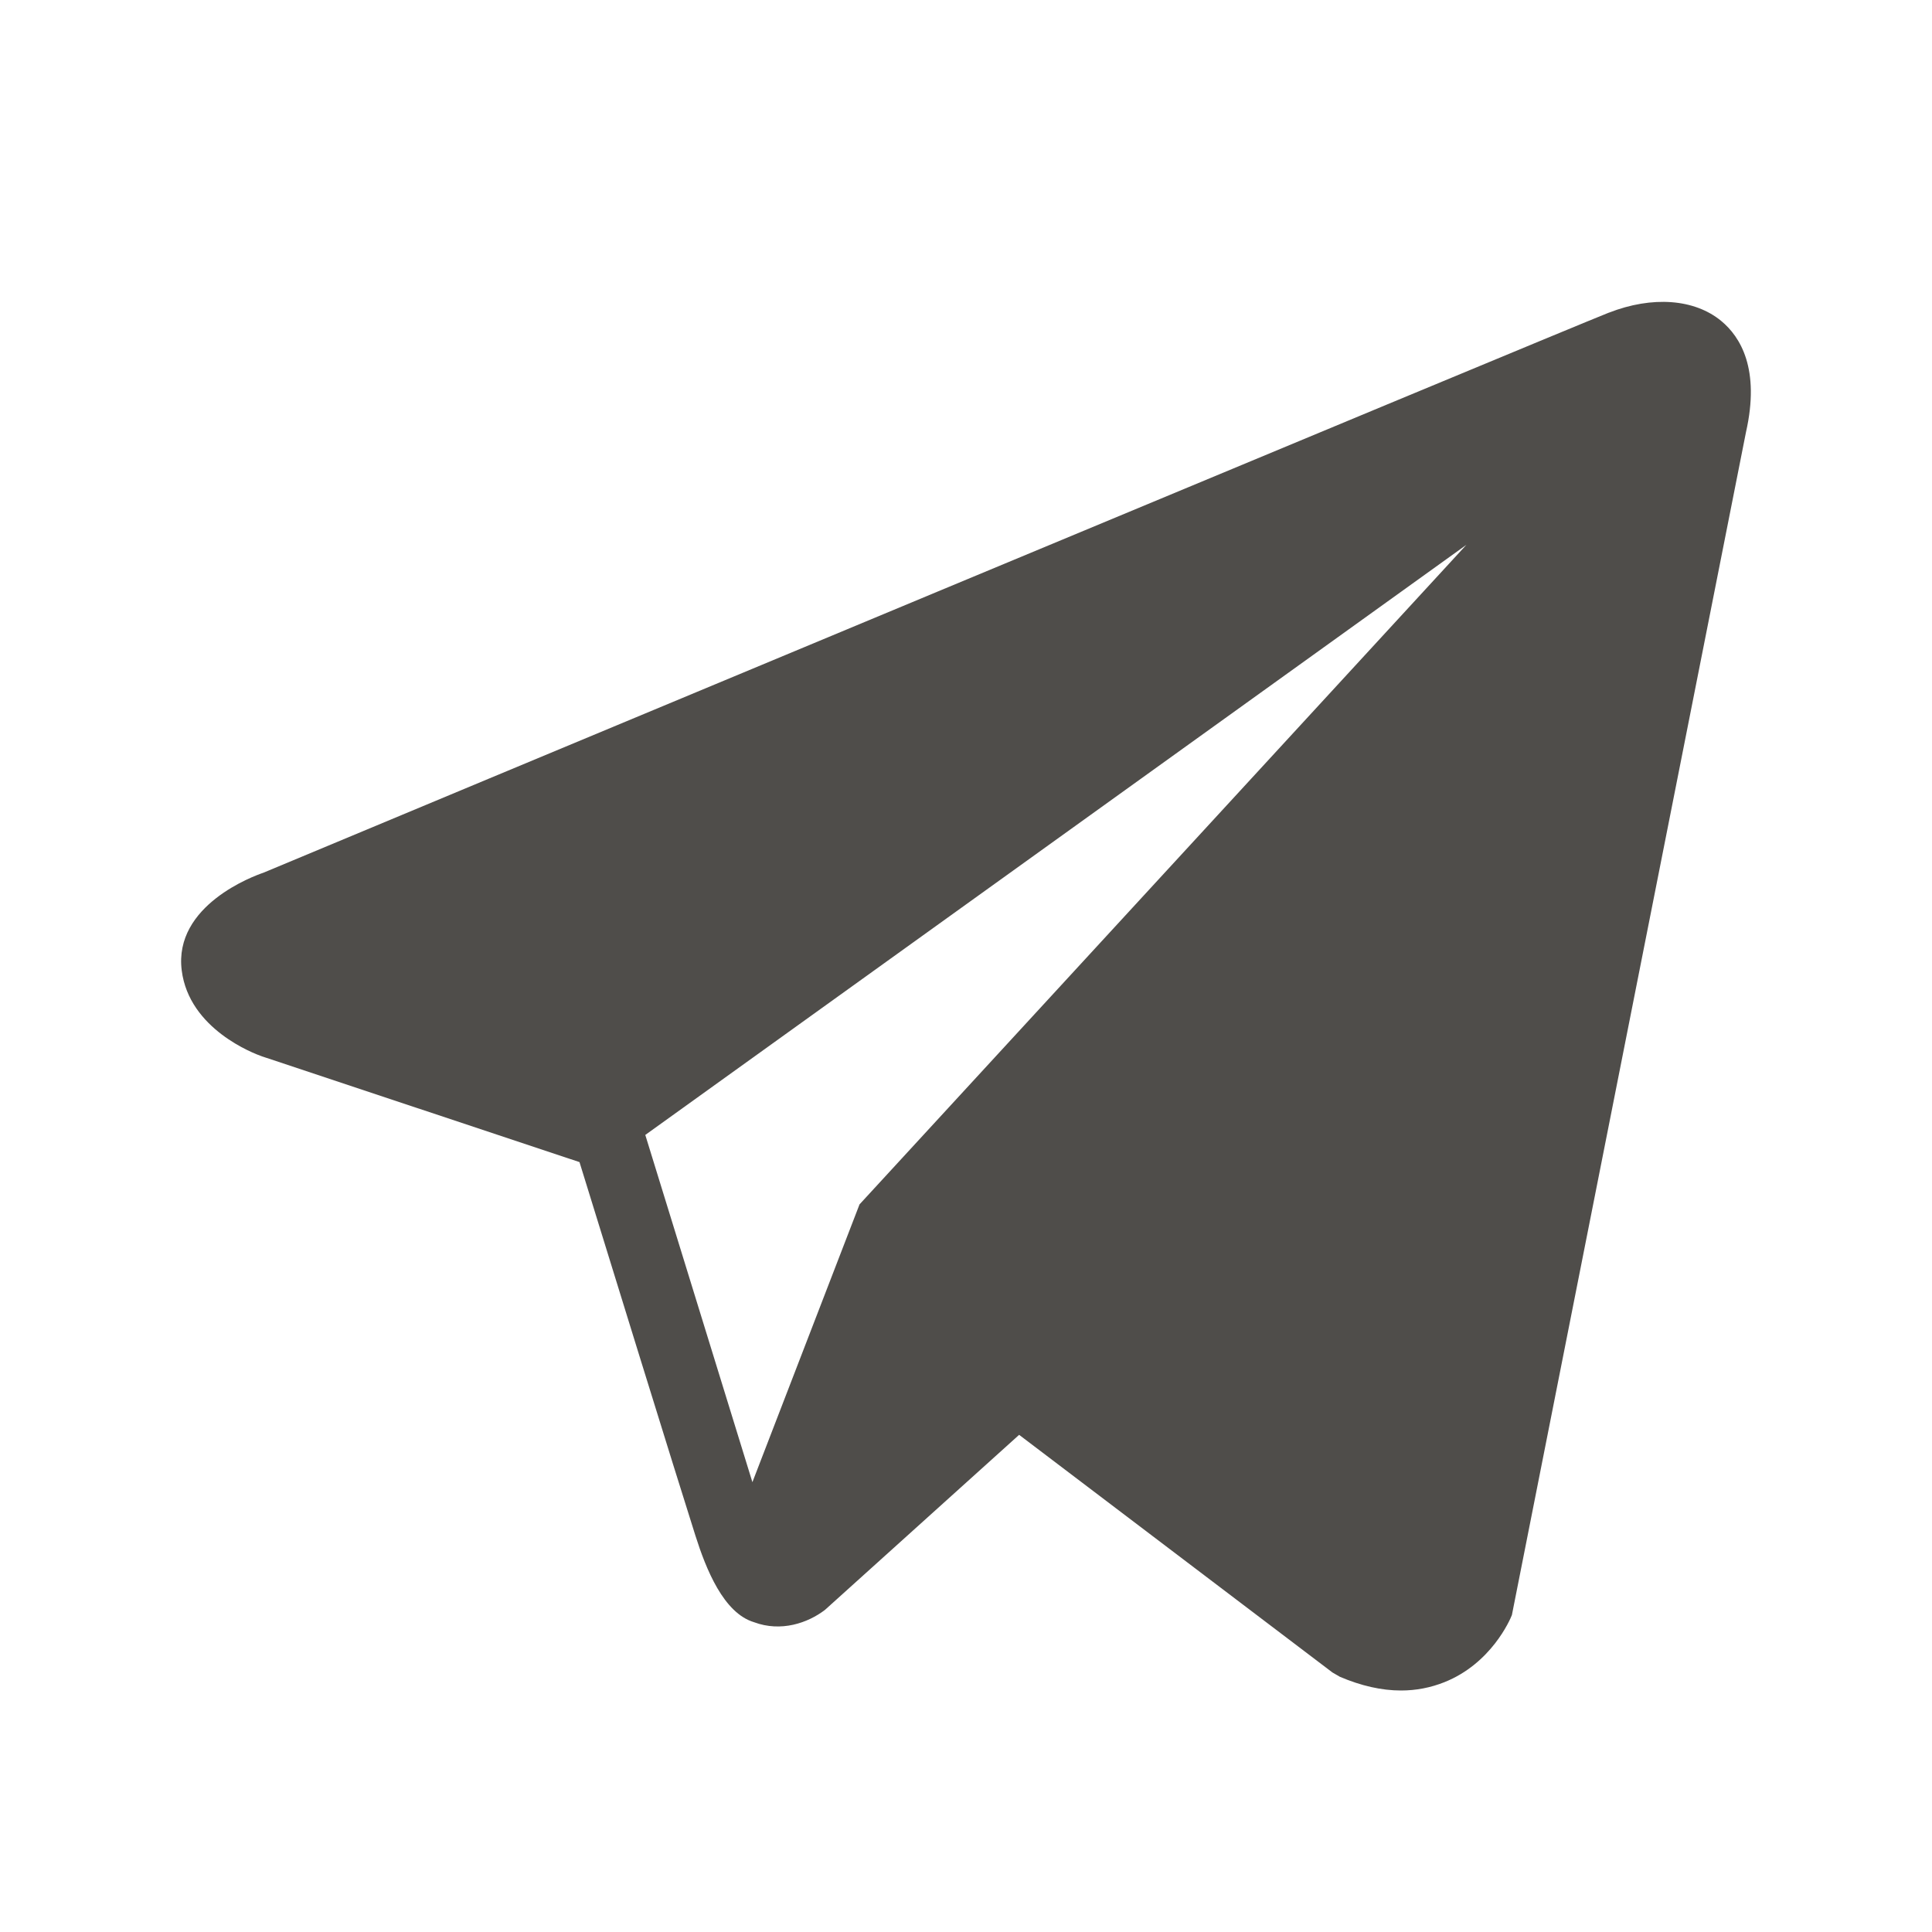 <?xml version="1.0" encoding="UTF-8"?> <svg xmlns="http://www.w3.org/2000/svg" width="18" height="18" viewBox="0 0 18 18" fill="none"> <path d="M16.036 2.99C15.787 2.785 15.395 2.755 14.99 2.913H14.989C14.563 3.08 2.928 7.932 2.454 8.131C2.368 8.16 1.616 8.433 1.693 9.041C1.762 9.589 2.367 9.816 2.441 9.842L5.399 10.827C5.595 11.463 6.319 13.806 6.479 14.307C6.578 14.619 6.741 15.029 7.026 15.114C7.276 15.207 7.525 15.122 7.686 14.999L9.495 13.368L12.414 15.582L12.483 15.622C12.682 15.707 12.872 15.75 13.053 15.75C13.193 15.75 13.327 15.724 13.456 15.673C13.893 15.499 14.068 15.093 14.086 15.047L16.267 4.026C16.4 3.437 16.215 3.138 16.036 2.99ZM8.008 11.221L7.01 13.809L6.012 10.574L13.662 5.076L8.008 11.221Z" fill="#4F4D4A"></path> </svg> 